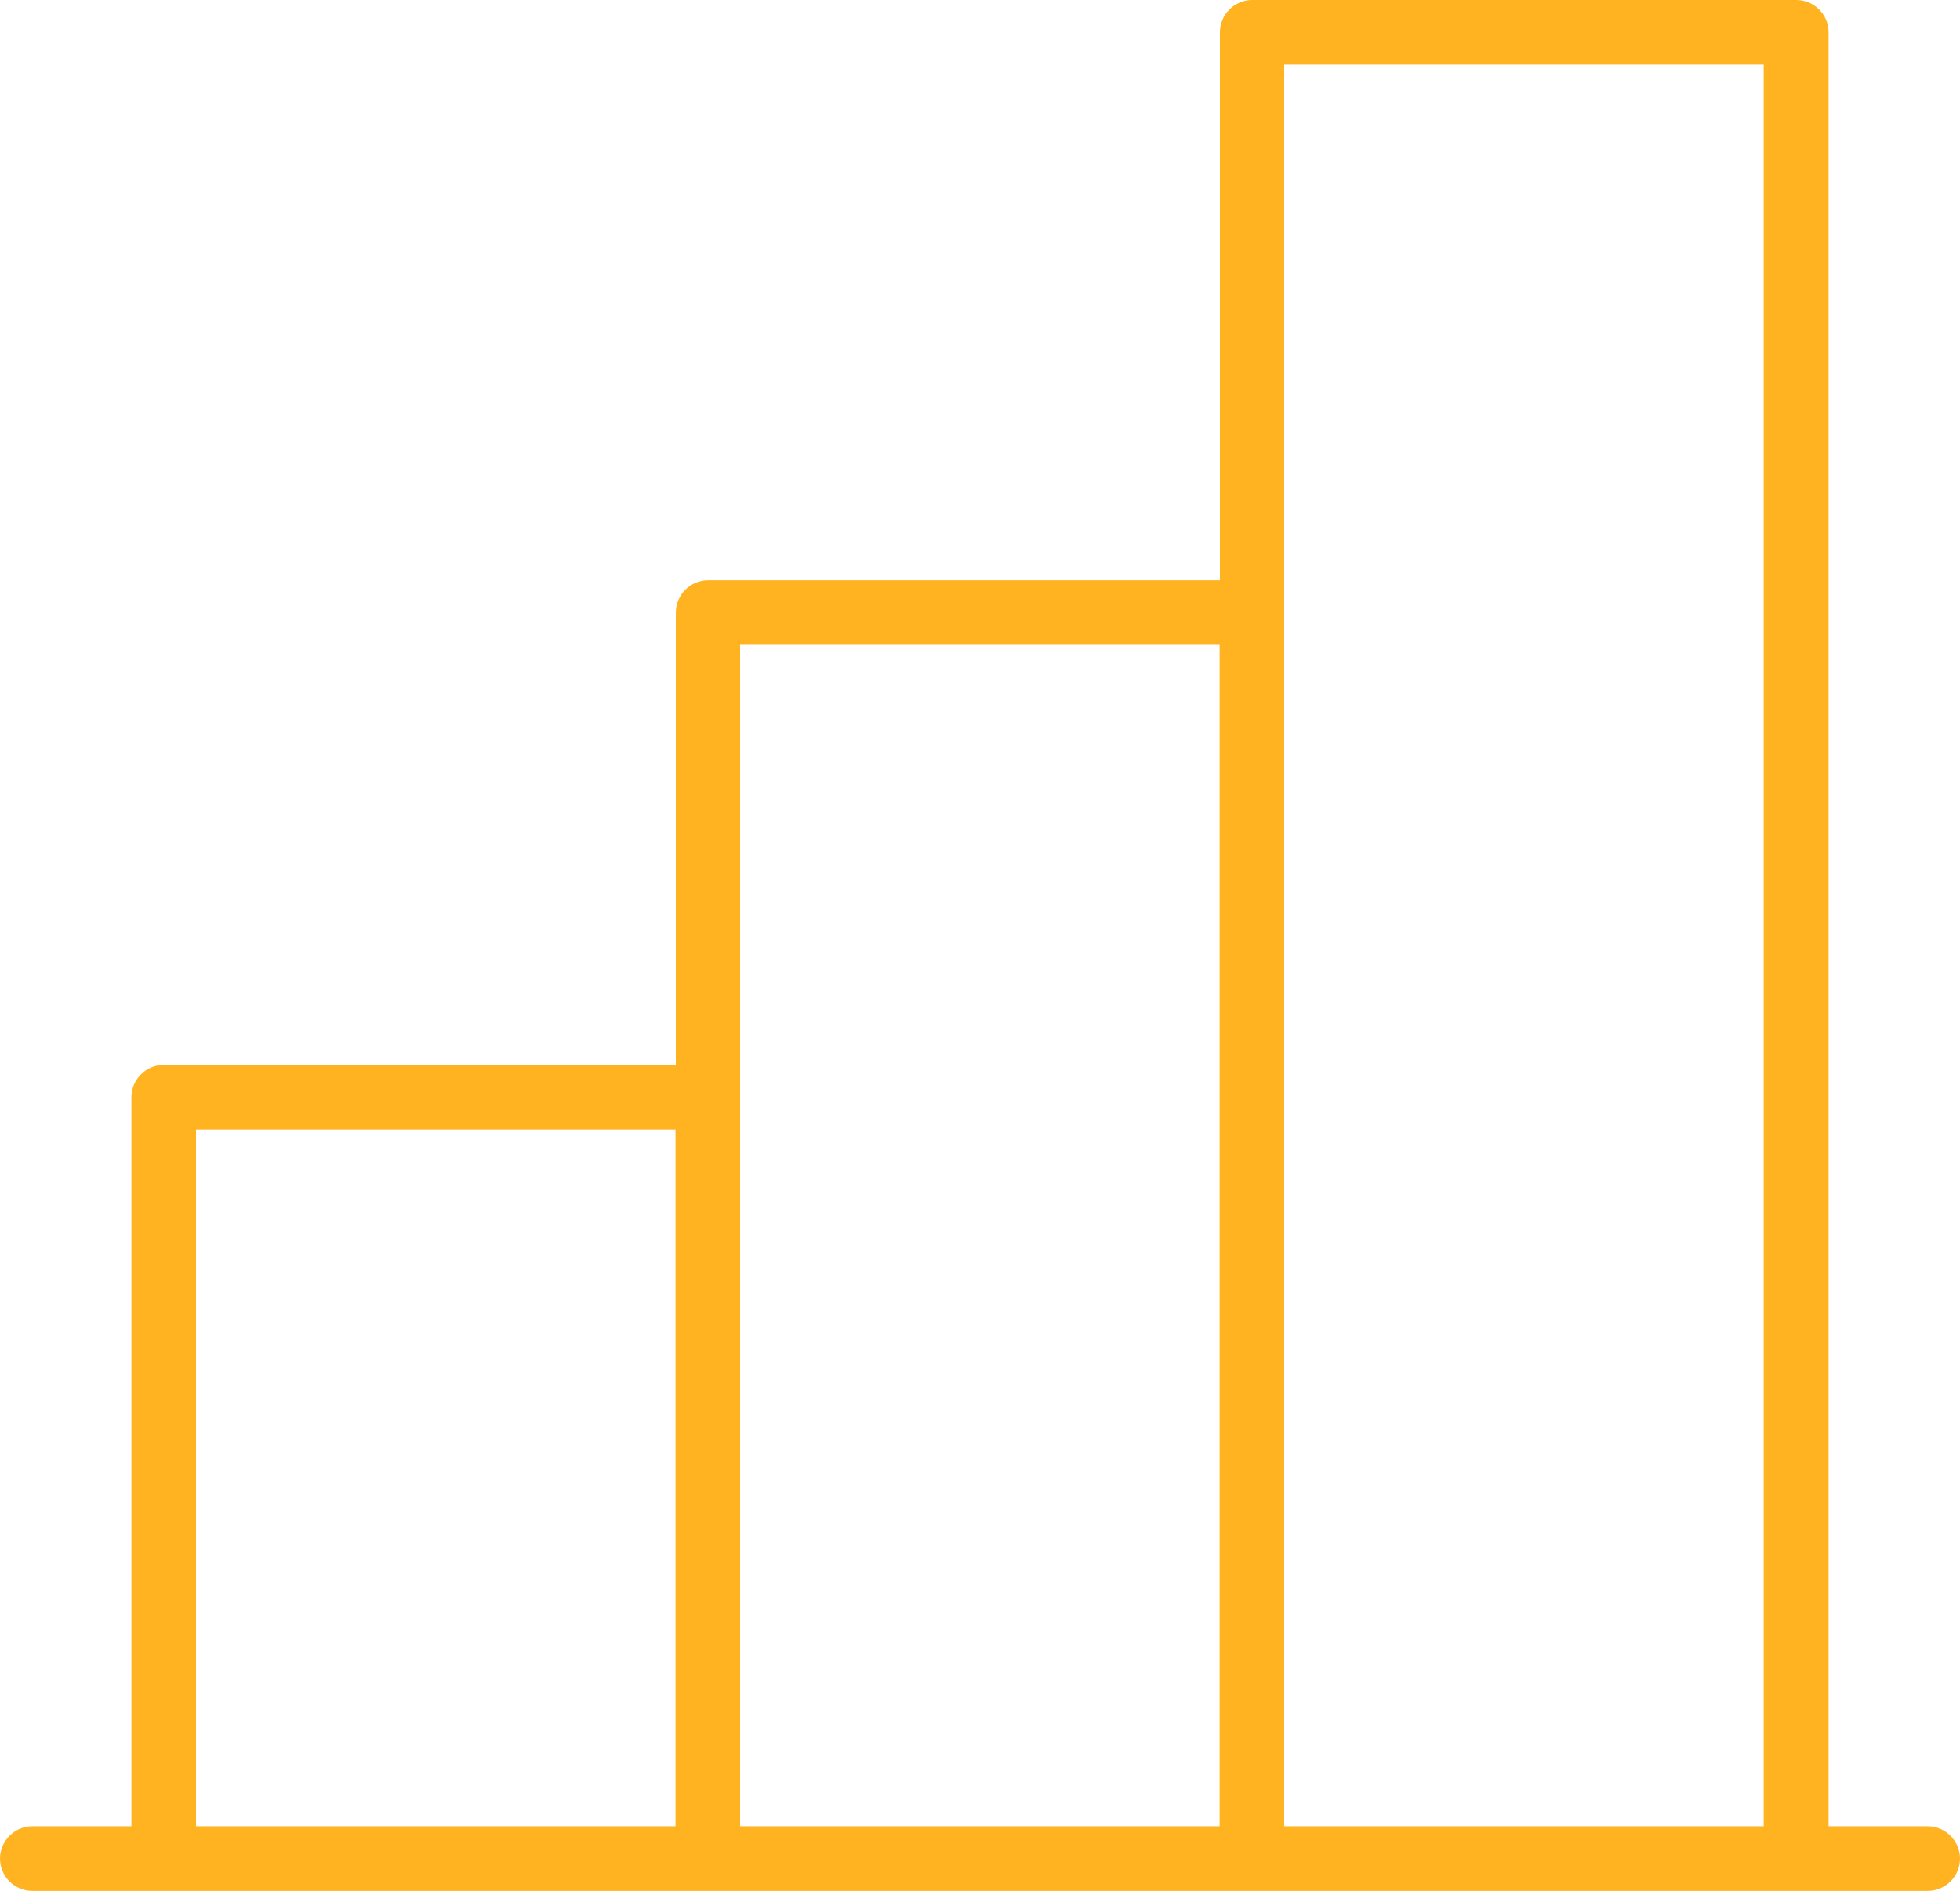 <?xml version="1.0" encoding="UTF-8"?>
<svg xmlns="http://www.w3.org/2000/svg" id="Layer_2" data-name="Layer 2" viewBox="0 0 121.4 117.12">
  <defs>
    <style>
      .cls-1 {
        fill: #ffb320;
        stroke-width: 0px;
      }
    </style>
  </defs>
  <g id="Layer_1-2" data-name="Layer 1">
    <path class="cls-1" d="m119.4,113.12h-6.14V2c0-1.1-.9-2-2-2h-33.7c-1.1,0-2,.9-2,2v33.94h-31.7c-1.1,0-2,.9-2,2v28.02H10.14c-1.1,0-2,.9-2,2v45.16H2c-1.1,0-2,.9-2,2s.9,2,2,2h117.4c1.1,0,2-.9,2-2s-.9-2-2-2ZM12.14,69.96h29.7v43.16H12.14v-43.16Zm33.7-2v-28.02h29.7v73.18h-29.7v-45.16Zm33.7,45.16V4h29.7v109.12h-29.7Z"></path>
  </g>
</svg>
